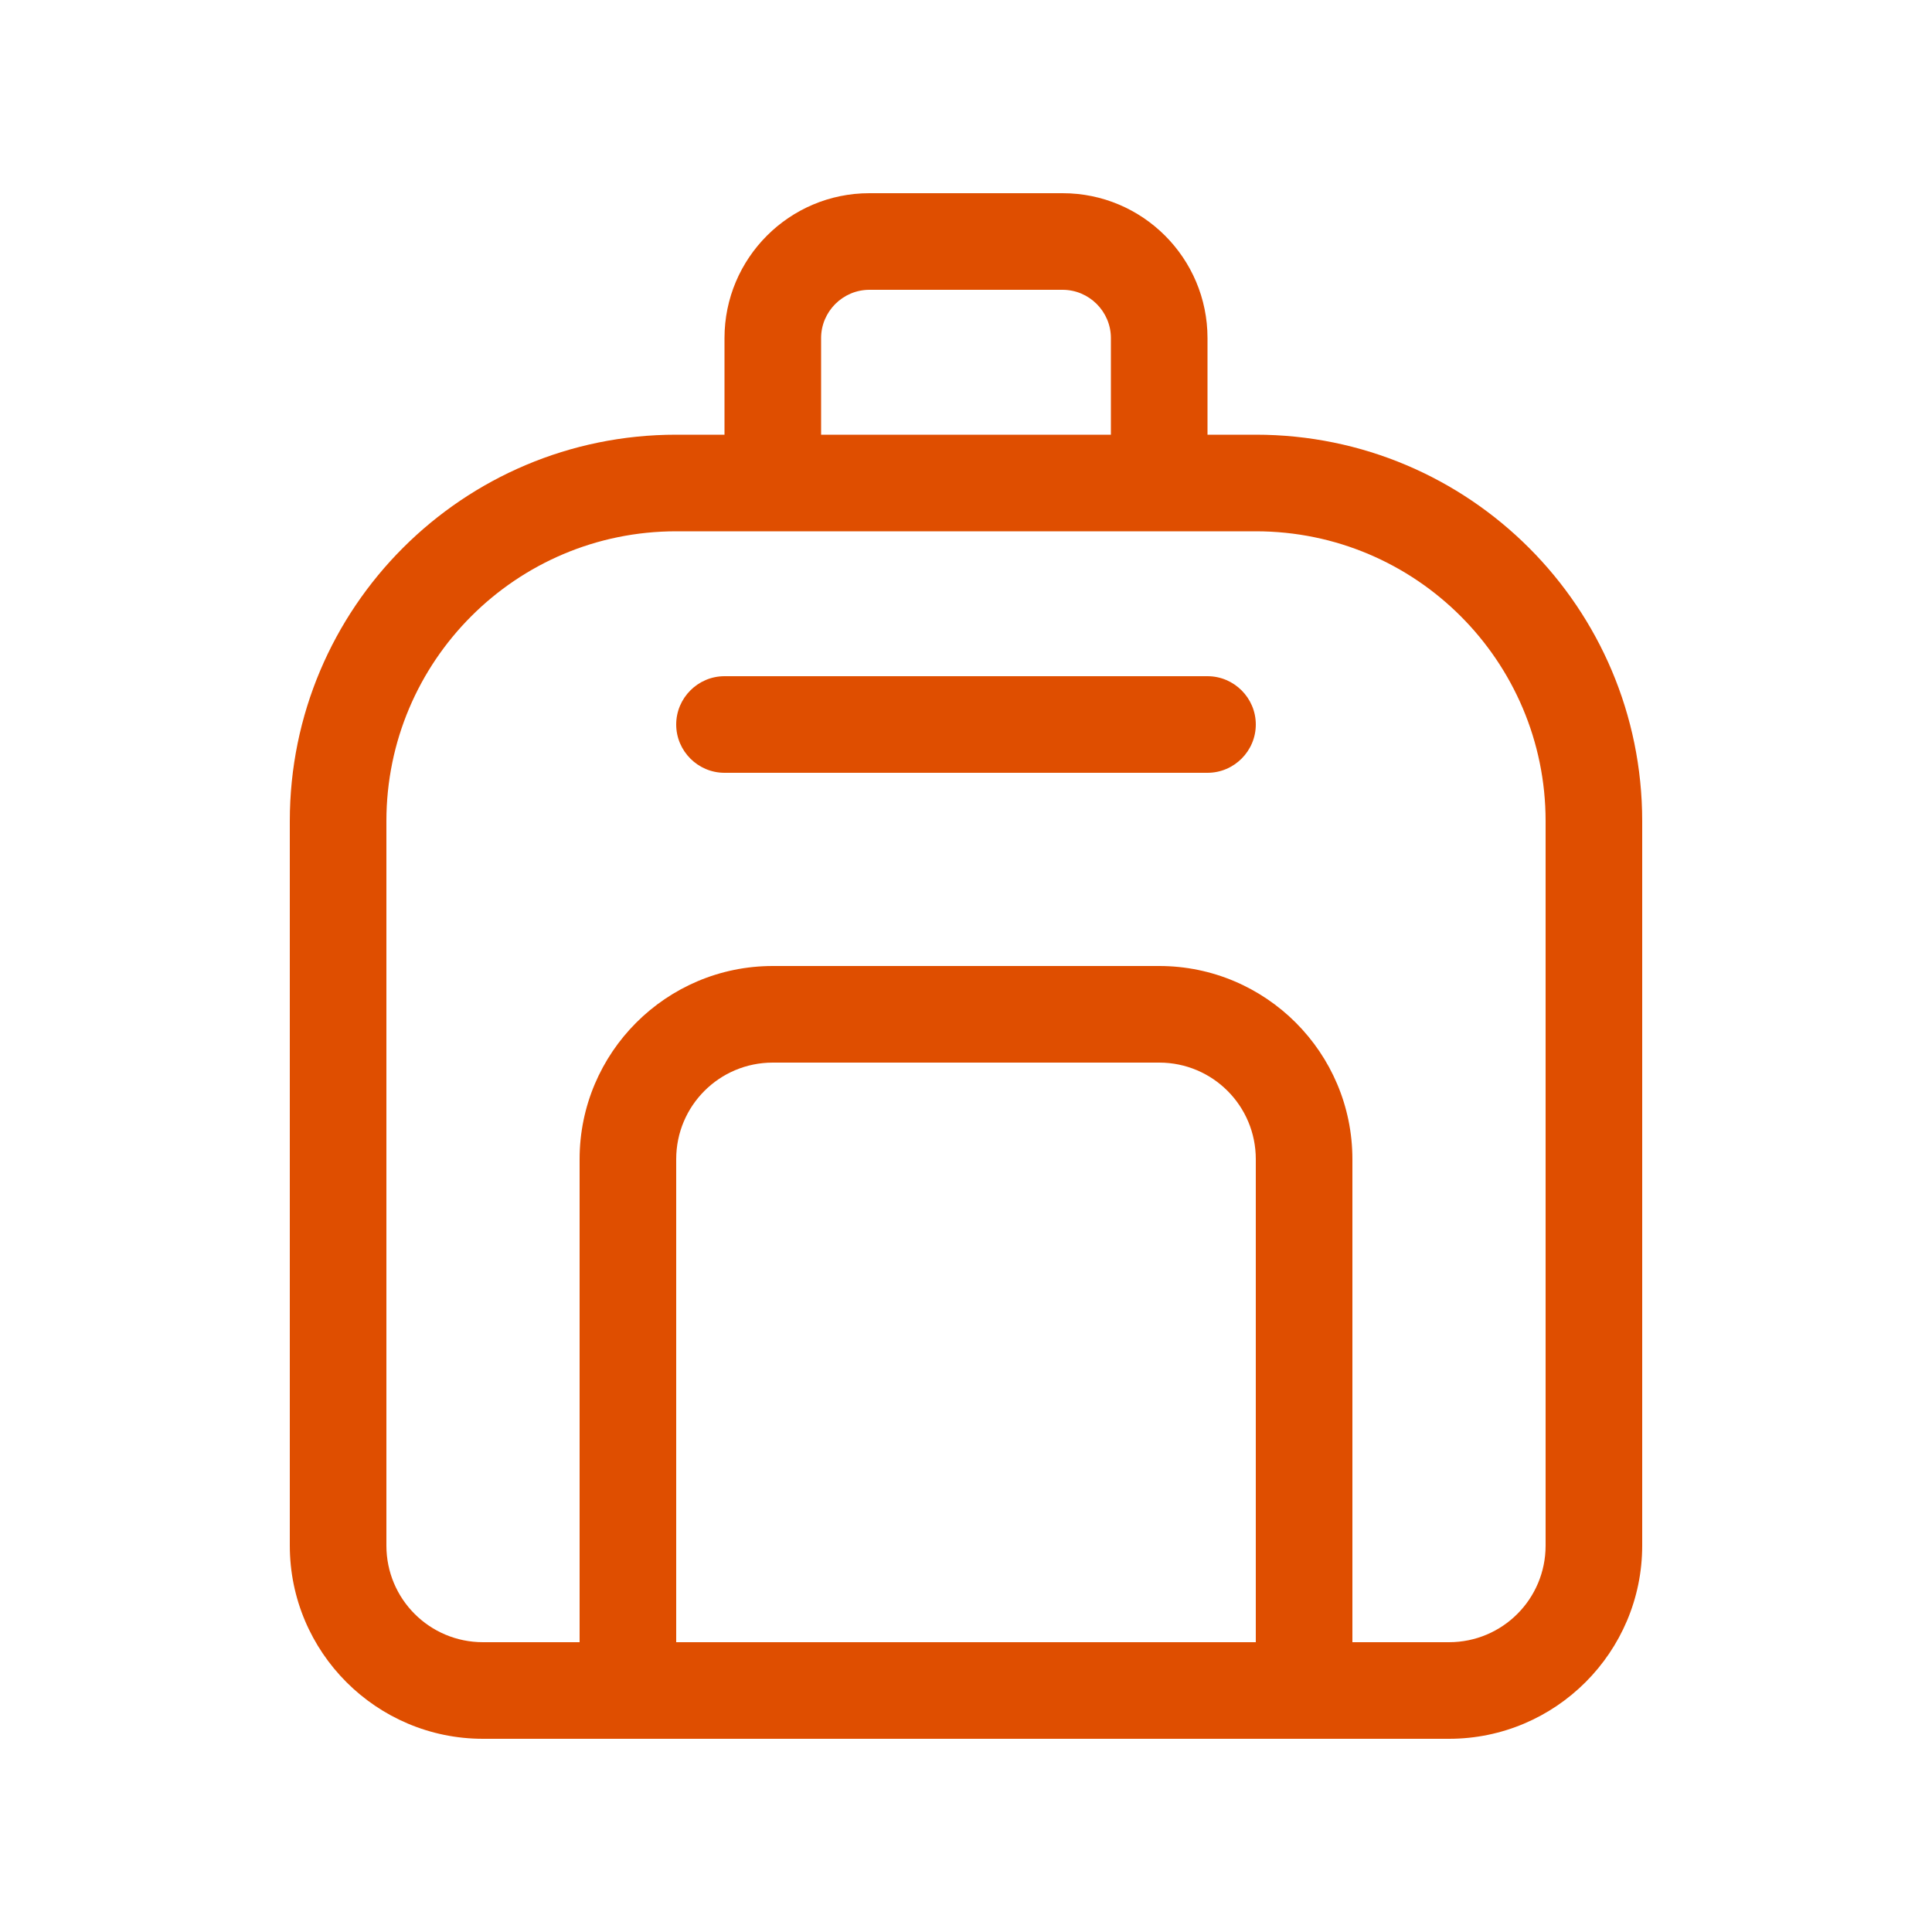 <?xml version="1.0" encoding="UTF-8"?> <svg xmlns="http://www.w3.org/2000/svg" id="Layer_1" viewBox="0 0 640 640"><defs><style>.cls-1{fill:#df4e00;}</style></defs><path class="cls-1" d="M288,96h64c8.8,0,16,7.2,16,16v32h-96v-32c0-8.8,7.2-16,16-16ZM240,112v32h-16c-70.7,0-128,57.3-128,128v240c0,35.3,28.7,64,64,64h320c35.3,0,64-28.7,64-64v-240c0-70.7-57.3-128-128-128h-16v-32c0-26.5-21.5-48-48-48h-64c-26.5,0-48,21.5-48,48ZM416,176c53,0,96,43,96,96v240c0,17.7-14.3,32-32,32h-32v-160c0-35.3-28.7-64-64-64h-128c-35.3,0-64,28.7-64,64v160h-32c-17.7,0-32-14.3-32-32v-240c0-53,43-96,96-96h192ZM416,544h-192v-160c0-17.7,14.3-32,32-32h128c17.7,0,32,14.3,32,32v160ZM240,224c-8.8,0-16,7.2-16,16s7.2,16,16,16h160c8.8,0,16-7.2,16-16s-7.2-16-16-16h-160Z"></path></svg> 